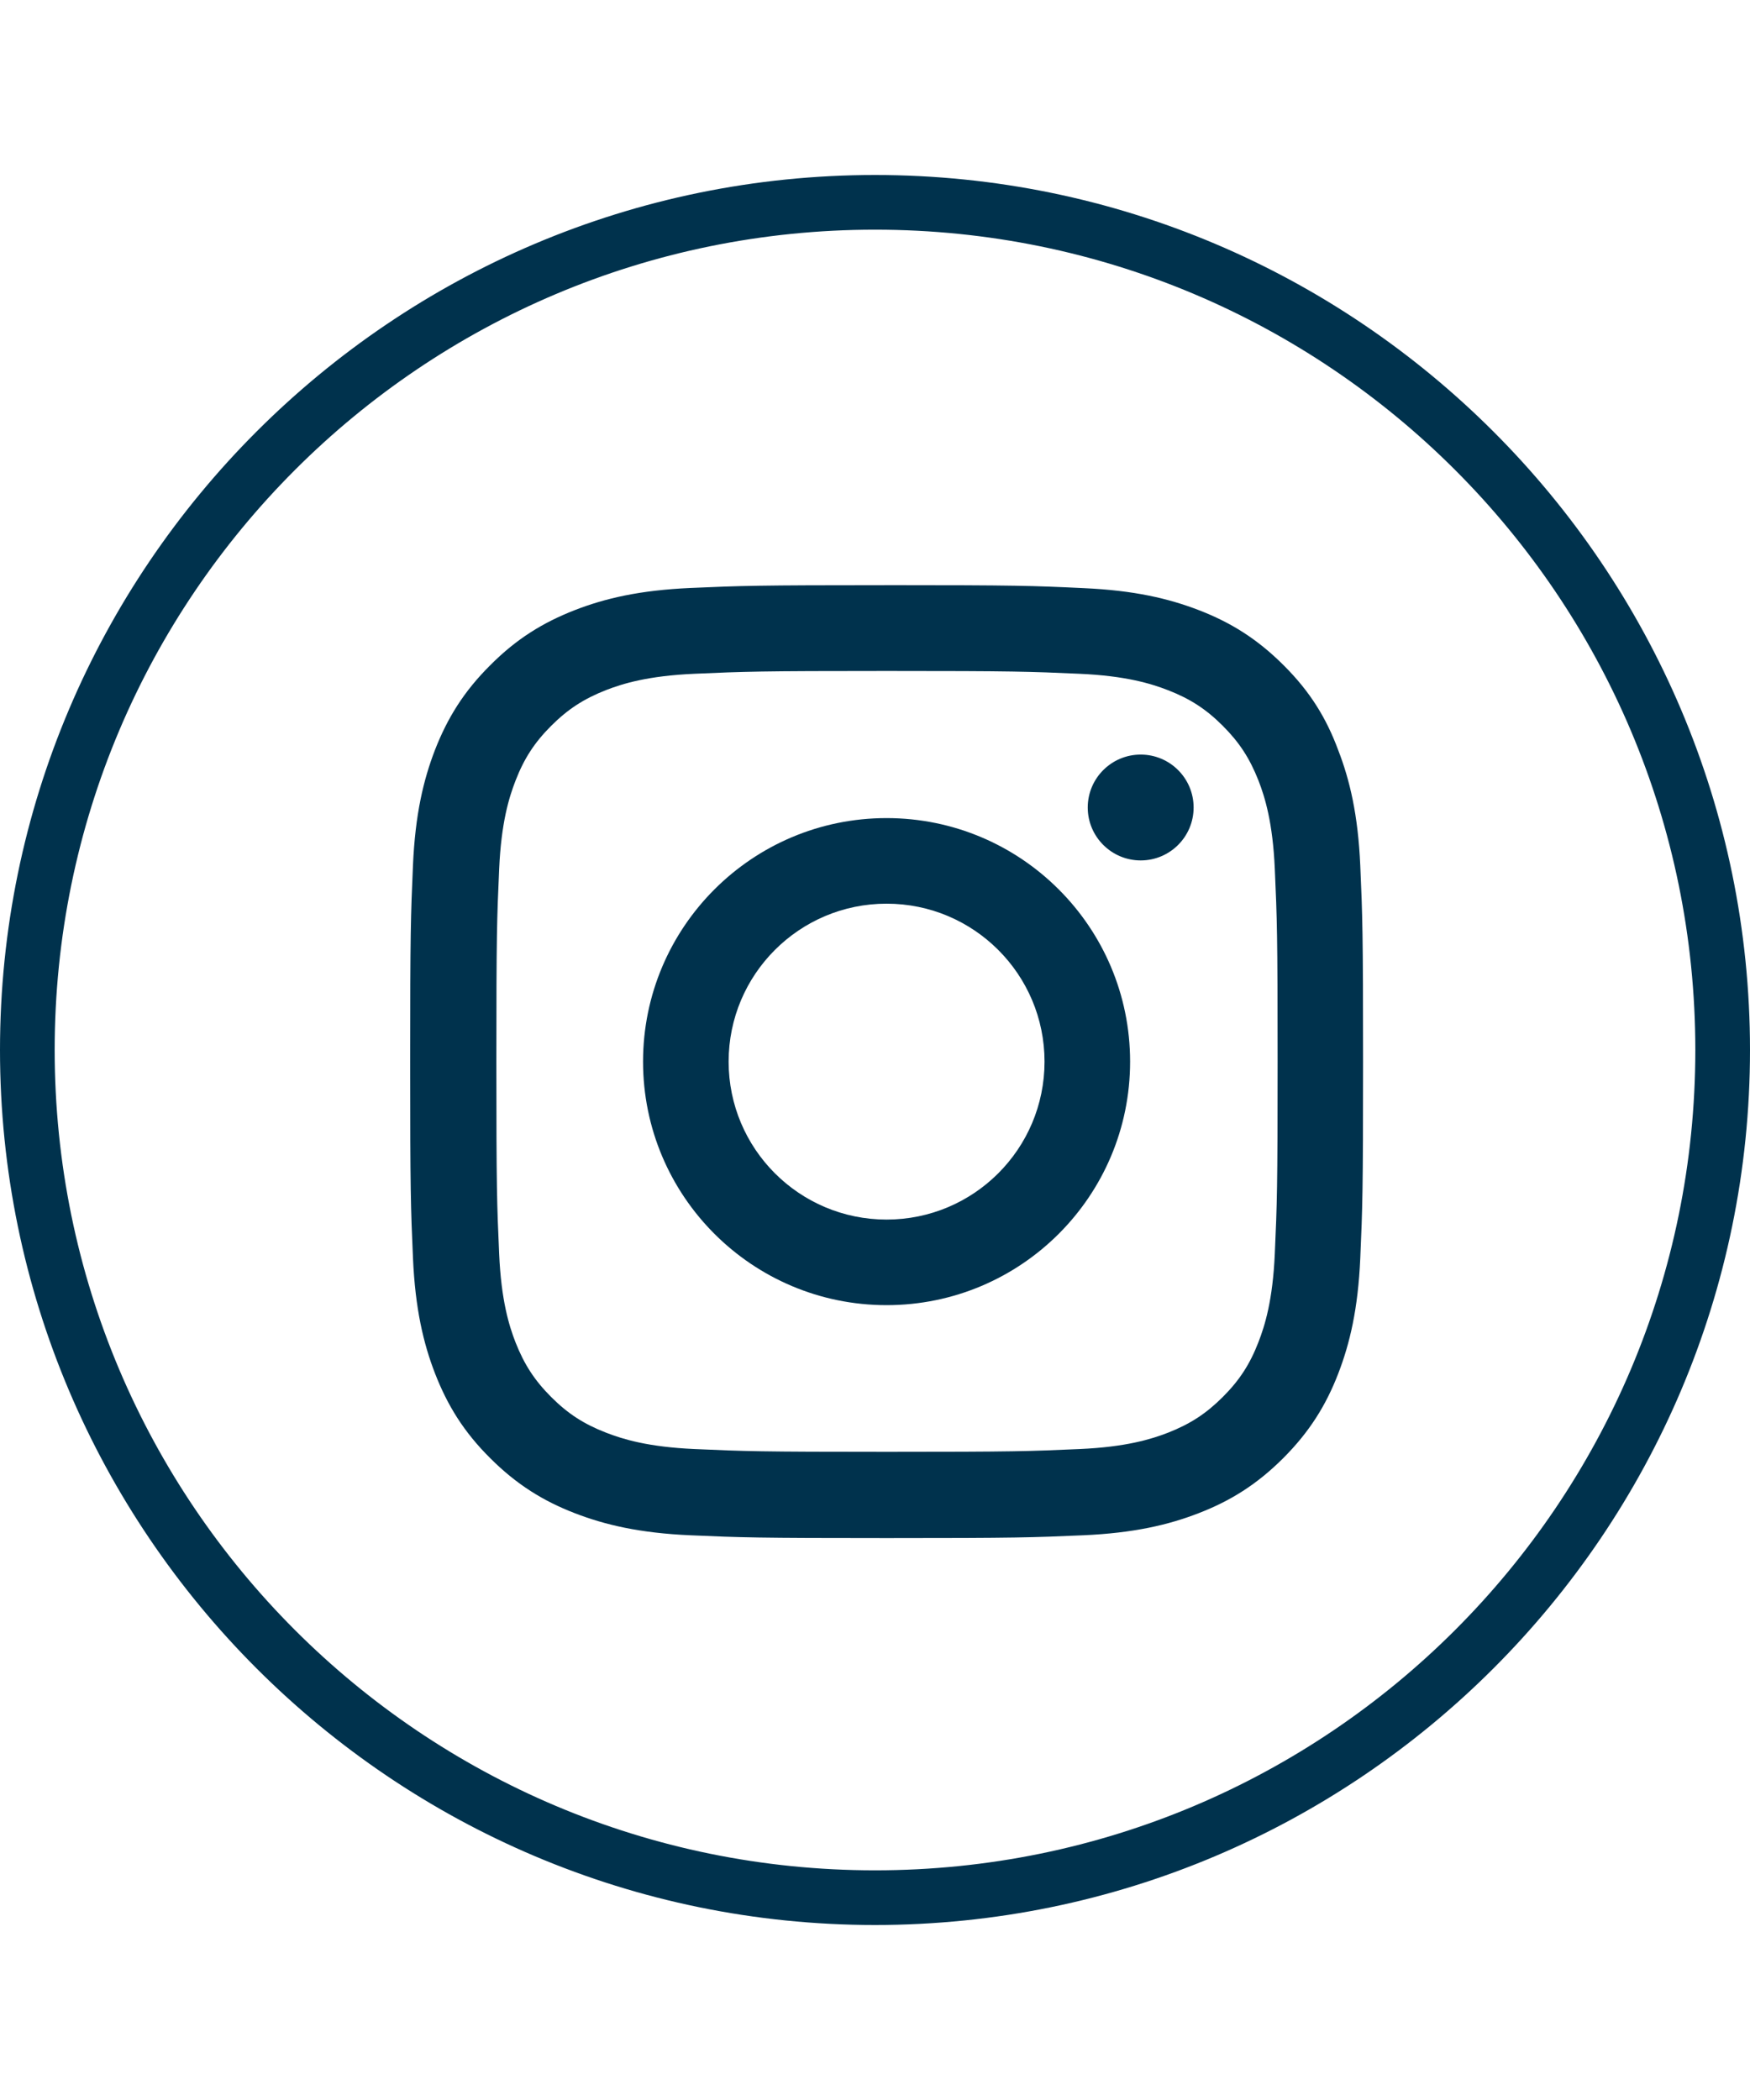 <?xml version="1.0" encoding="UTF-8"?><svg id="uuid-582d17f3-6ba3-4ba3-b810-4df1bf66e365" xmlns="http://www.w3.org/2000/svg" width="120" height="144" viewBox="0 0 120 144"><g id="uuid-b1b651bd-f56c-4326-8f5d-e7447e9a290a"><path id="uuid-9a664739-cba1-4a46-b58f-0b31b248644b" d="m60,12c33.081,0,60,26.915,60,60s-26.919,60-60,60S0,105.085,0,72,26.915,12,60,12Zm0,3.749c-31.066,0-56.251,25.188-56.251,56.251s25.183,56.251,56.251,56.251,56.251-25.179,56.251-56.251S91.066,15.749,60,15.749Z" fill="#00324d"/><g id="uuid-a3716b2c-8415-45ca-9bbc-d3520252f20f"><path id="uuid-1704d90b-e5d2-4298-8ef6-056938b82e22" d="m60.815,46.01c8.733,0,9.768.039,13.204.192,3.192.141,4.916.677,6.066,1.123,1.519.588,2.617,1.301,3.755,2.437,1.148,1.148,1.852,2.234,2.452,3.753.447,1.148.983,2.884,1.123,6.062.153,3.447.192,4.479.192,13.198s-.039,9.766-.192,13.198c-.141,3.19-.677,4.914-1.123,6.062-.588,1.519-1.303,2.617-2.439,3.753-1.148,1.148-2.234,1.852-3.755,2.452-1.148.447-2.886.983-6.066,1.123-3.447.153-4.481.192-13.204.192s-9.768-.039-13.204-.192c-3.192-.141-4.916-.677-6.066-1.123-1.519-.588-2.617-1.301-3.755-2.437-1.148-1.148-1.852-2.234-2.452-3.753-.447-1.148-.983-2.884-1.123-6.062-.153-3.447-.192-4.479-.192-13.198s.039-9.766.192-13.198c.141-3.19.677-4.914,1.123-6.062.588-1.519,1.303-2.617,2.439-3.753,1.148-1.148,2.234-1.852,3.755-2.452,1.148-.447,2.886-.983,6.066-1.123,3.434-.153,4.469-.192,13.204-.192Zm0-5.884c-8.874,0-9.985.039-13.471.192-3.474.153-5.861.714-7.93,1.519-2.158.842-3.985,1.953-5.797,3.778-1.827,1.812-2.938,3.637-3.78,5.783-.805,2.081-1.366,4.454-1.519,7.926-.153,3.497-.192,4.608-.192,13.479s.039,9.981.192,13.467c.153,3.472.716,5.859,1.519,7.926.842,2.158,1.953,3.983,3.78,5.795,1.812,1.812,3.639,2.936,5.785,3.766,2.081.805,4.457,1.366,7.93,1.519,3.486.153,4.597.192,13.471.192s9.985-.039,13.471-.192c3.474-.153,5.861-.714,7.93-1.519,2.146-.83,3.97-1.953,5.785-3.766,1.812-1.812,2.938-3.637,3.768-5.783.805-2.081,1.366-4.454,1.519-7.926.153-3.484.192-4.595.192-13.467s-.039-9.981-.192-13.467c-.153-3.472-.716-5.859-1.519-7.926-.805-2.17-1.916-3.995-3.741-5.808-1.812-1.812-3.639-2.936-5.785-3.766-2.081-.805-4.457-1.366-7.93-1.519-3.499-.166-4.61-.205-13.483-.205h-.002Z" fill="#00324d"/><path id="uuid-bdef4f73-0235-48f0-96a1-5e36db0e65a8" d="m60.794,56.098c-9.219,0-16.699,7.479-16.699,16.699s7.479,16.699,16.699,16.699,16.699-7.479,16.699-16.699-7.479-16.699-16.699-16.699Zm0,27.53c-5.981,0-10.831-4.85-10.831-10.831s4.85-10.831,10.831-10.831,10.831,4.85,10.831,10.831-4.85,10.831-10.831,10.831Z" fill="#00324d"/><path id="uuid-431ca9a4-a926-4cf8-913e-21548f47228d" d="m81.848,55.372c0,2.005-1.626,3.629-3.629,3.629s-3.631-1.626-3.631-3.629,1.626-3.629,3.631-3.629,3.629,1.626,3.629,3.629Z" fill="#00324d"/></g></g></svg>